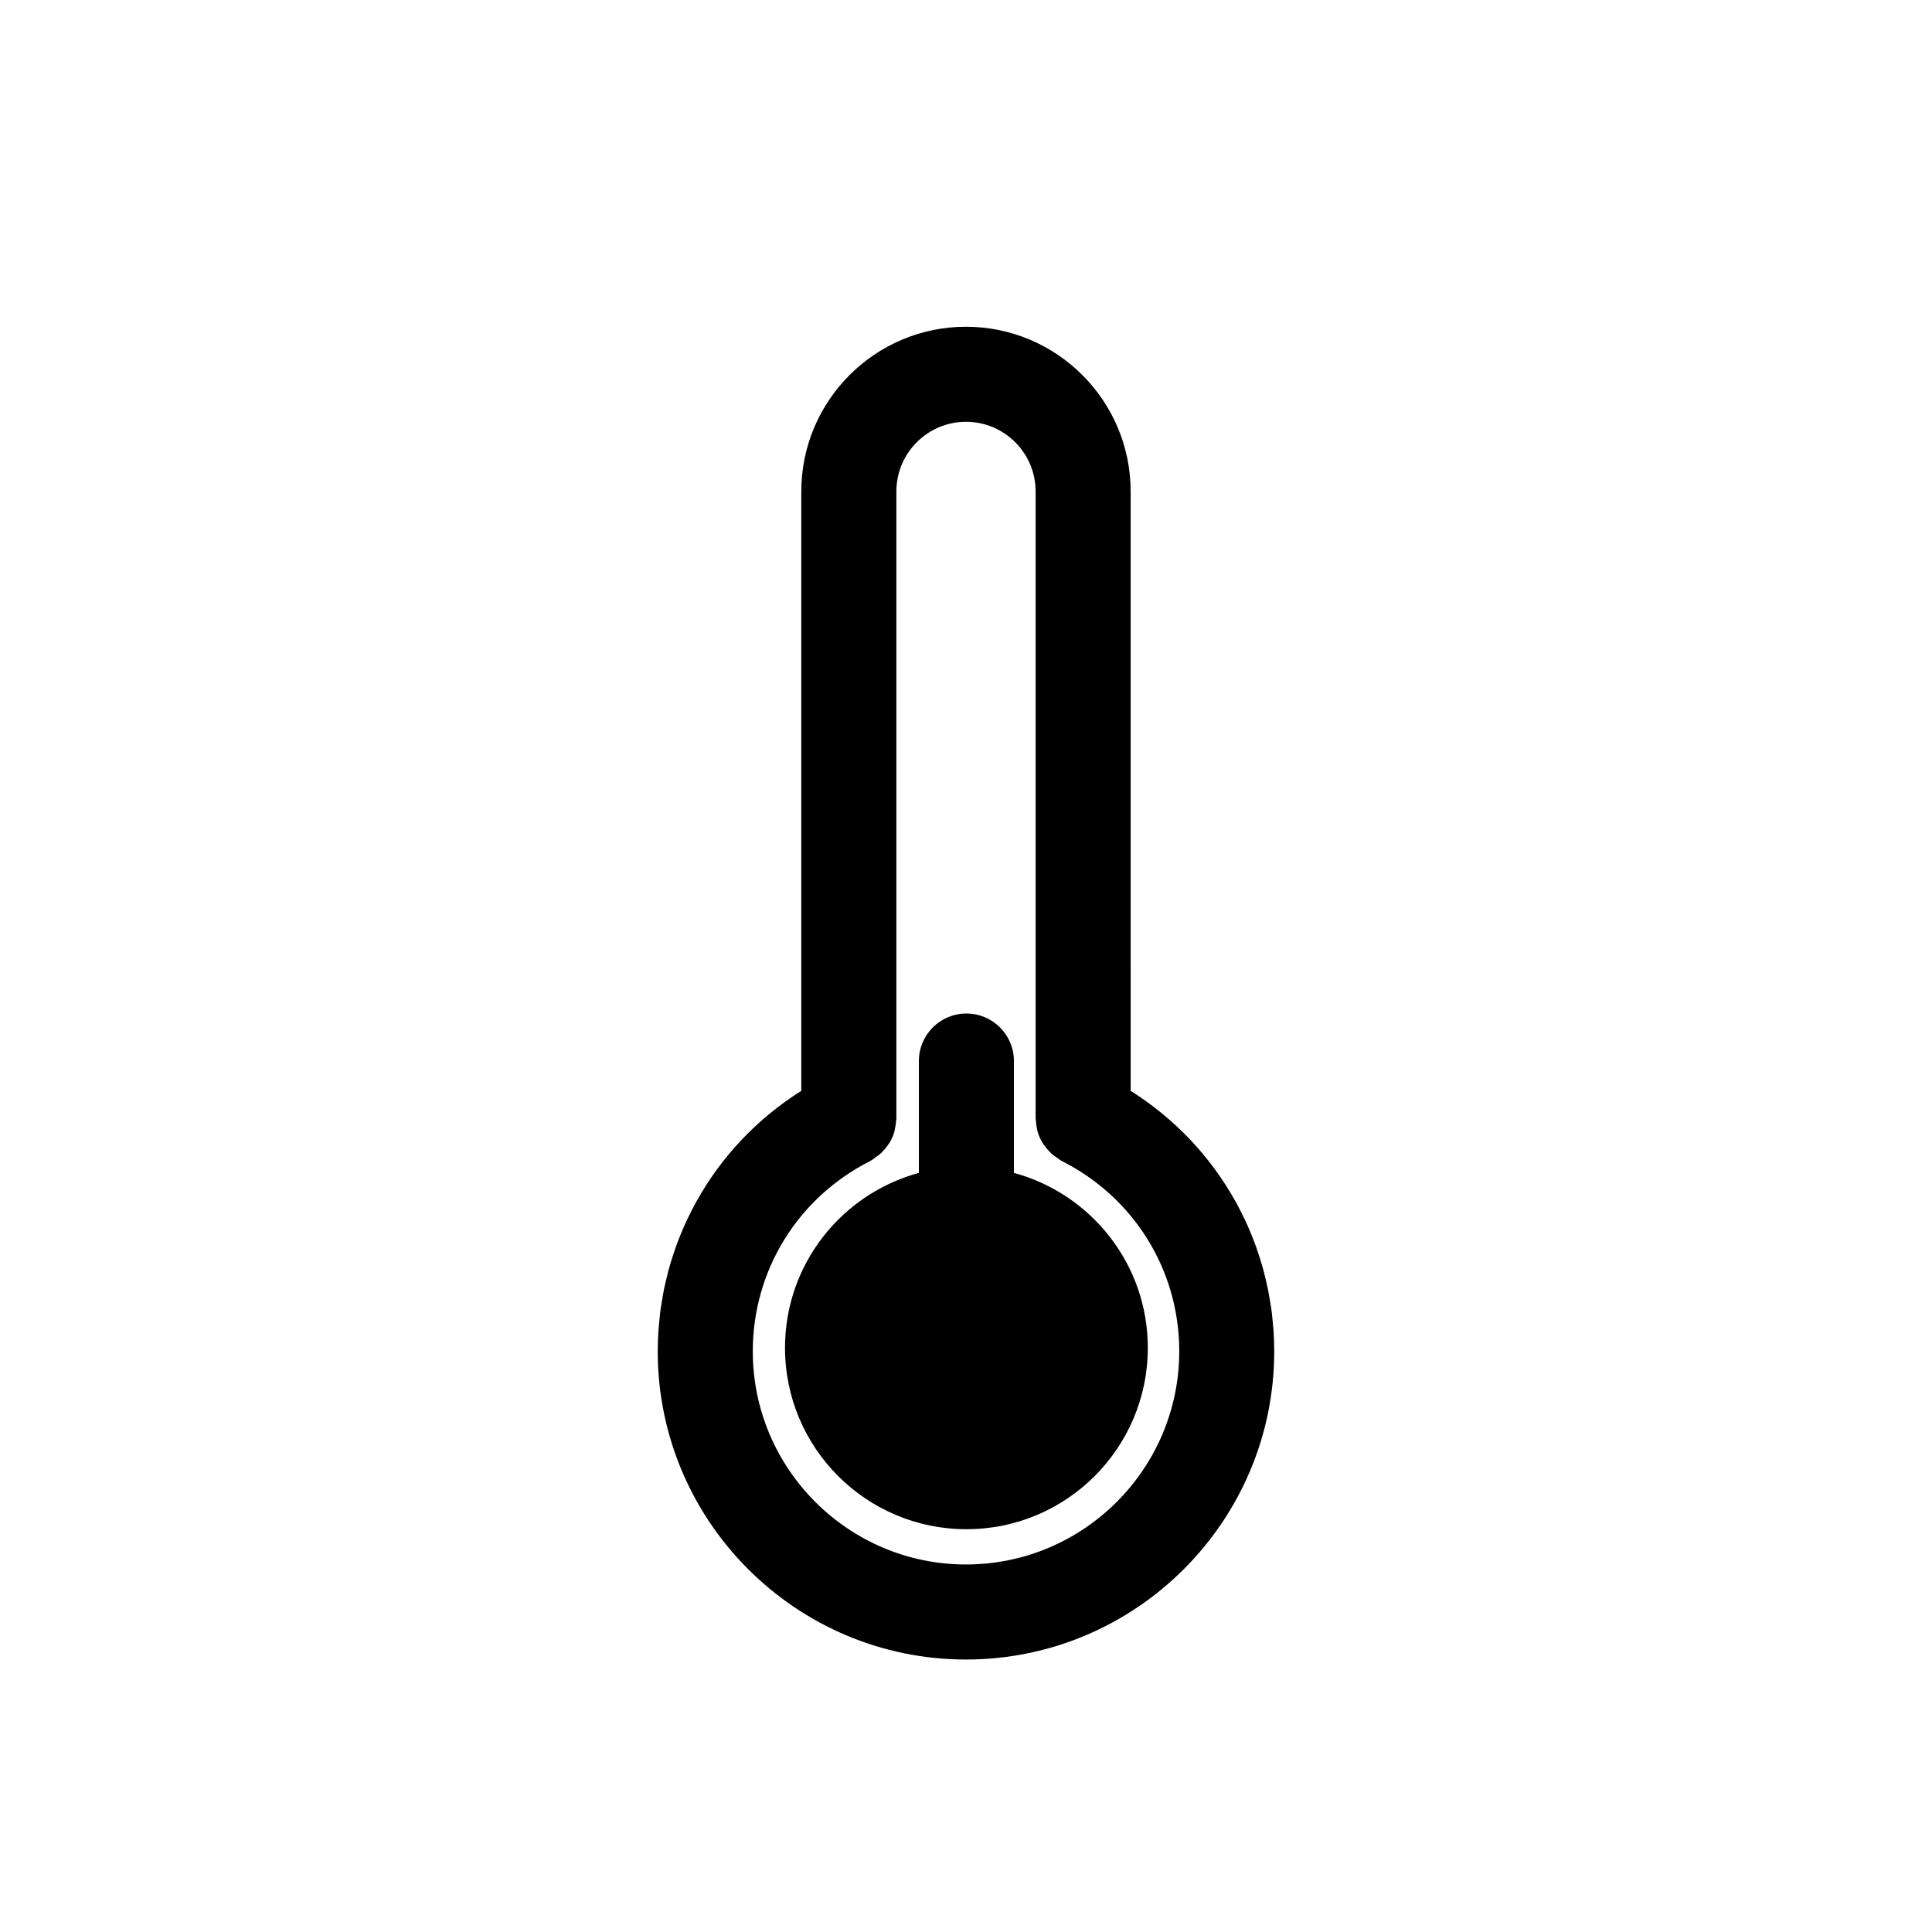 <?xml version="1.0" encoding="UTF-8"?>
<!-- The Best Svg Icon site in the world: iconSvg.co, Visit us! https://iconsvg.co -->
<svg fill="#000000" width="800px" height="800px" version="1.1" viewBox="144 144 512 512" xmlns="http://www.w3.org/2000/svg">
 <g>
  <path d="m481.31 494.57c-0.105-1.145-0.207-2.281-0.359-3.414-0.109-0.836-0.262-1.656-0.398-2.488-0.156-0.938-0.309-1.879-0.492-2.812-0.188-0.922-0.402-1.832-0.621-2.75-0.191-0.801-0.379-1.605-0.594-2.398-0.266-0.996-0.562-1.98-0.871-2.969-0.211-0.676-0.422-1.352-0.648-2.016-0.363-1.066-0.746-2.121-1.148-3.168-0.207-0.539-0.422-1.074-0.645-1.605-0.469-1.148-0.961-2.281-1.484-3.402-0.176-0.379-0.359-0.746-0.539-1.117-0.605-1.25-1.234-2.488-1.906-3.707-0.086-0.156-0.176-0.312-0.266-0.465-6.543-11.73-15.98-21.785-27.703-29.176l-0.004-158.85c0-24.062-19.578-43.641-43.641-43.641s-43.641 19.578-43.641 43.641v158.85c-11.73 7.394-21.176 17.457-27.719 29.199-0.082 0.145-0.168 0.289-0.246 0.434-0.676 1.23-1.309 2.481-1.918 3.738-0.176 0.363-0.352 0.719-0.523 1.082-0.523 1.133-1.023 2.277-1.496 3.43-0.215 0.523-0.43 1.047-0.629 1.578-0.406 1.055-0.797 2.117-1.16 3.188-0.227 0.664-0.438 1.328-0.645 2.004-0.309 0.984-0.605 1.969-0.871 2.969-0.211 0.797-0.402 1.598-0.594 2.398-0.215 0.918-0.438 1.828-0.621 2.75-0.188 0.934-0.336 1.867-0.492 2.812-0.137 0.828-0.289 1.652-0.398 2.484-0.152 1.125-0.25 2.262-0.352 3.402-0.059 0.676-0.145 1.344-0.191 2.023-0.121 1.828-0.191 3.672-0.191 5.527 0 45.047 36.648 81.691 81.691 81.691 45.047 0 81.691-36.648 81.691-81.691 0-1.855-0.07-3.699-0.191-5.527-0.039-0.668-0.125-1.336-0.184-2.004zm-81.309 64.035c-31.156 0-56.504-25.348-56.504-56.504 0-21.41 11.926-40.727 31.129-50.422 0.523-0.266 0.945-0.66 1.426-0.988 0.289-0.195 0.594-0.379 0.863-0.594 0.441-0.367 0.836-0.762 1.223-1.18 0.312-0.332 0.59-0.684 0.863-1.047 0.301-0.414 0.613-0.805 0.867-1.25 0.438-0.766 0.797-1.57 1.062-2.41 0.109-0.352 0.168-0.715 0.242-1.078 0.156-0.695 0.258-1.402 0.297-2.117 0.012-0.195 0.082-0.383 0.082-0.578v-166.21c0-10.176 8.277-18.449 18.449-18.449s18.449 8.277 18.449 18.449v166.21c0 0.141 0.055 0.273 0.059 0.414 0.035 0.836 0.145 1.656 0.348 2.469 0.066 0.273 0.102 0.551 0.188 0.816 0.277 0.883 0.648 1.727 1.113 2.527 0.227 0.398 0.508 0.746 0.777 1.113 0.301 0.406 0.613 0.801 0.969 1.176 0.367 0.398 0.746 0.777 1.164 1.125 0.289 0.238 0.613 0.434 0.934 0.645 0.465 0.316 0.871 0.699 1.387 0.957 19.207 9.688 31.129 29.008 31.129 50.422-0.016 31.156-25.363 56.5-56.516 56.5z"/>
  <path d="m412.7 454.83v-29.645c0-6.957-5.637-12.594-12.594-12.594s-12.594 5.637-12.594 12.594v29.645c-20.43 5.543-35.477 24.164-35.477 46.352 0 26.551 21.523 48.074 48.074 48.074s48.074-21.523 48.074-48.074c-0.004-22.188-15.055-40.809-35.484-46.352z"/>
 </g>
</svg>